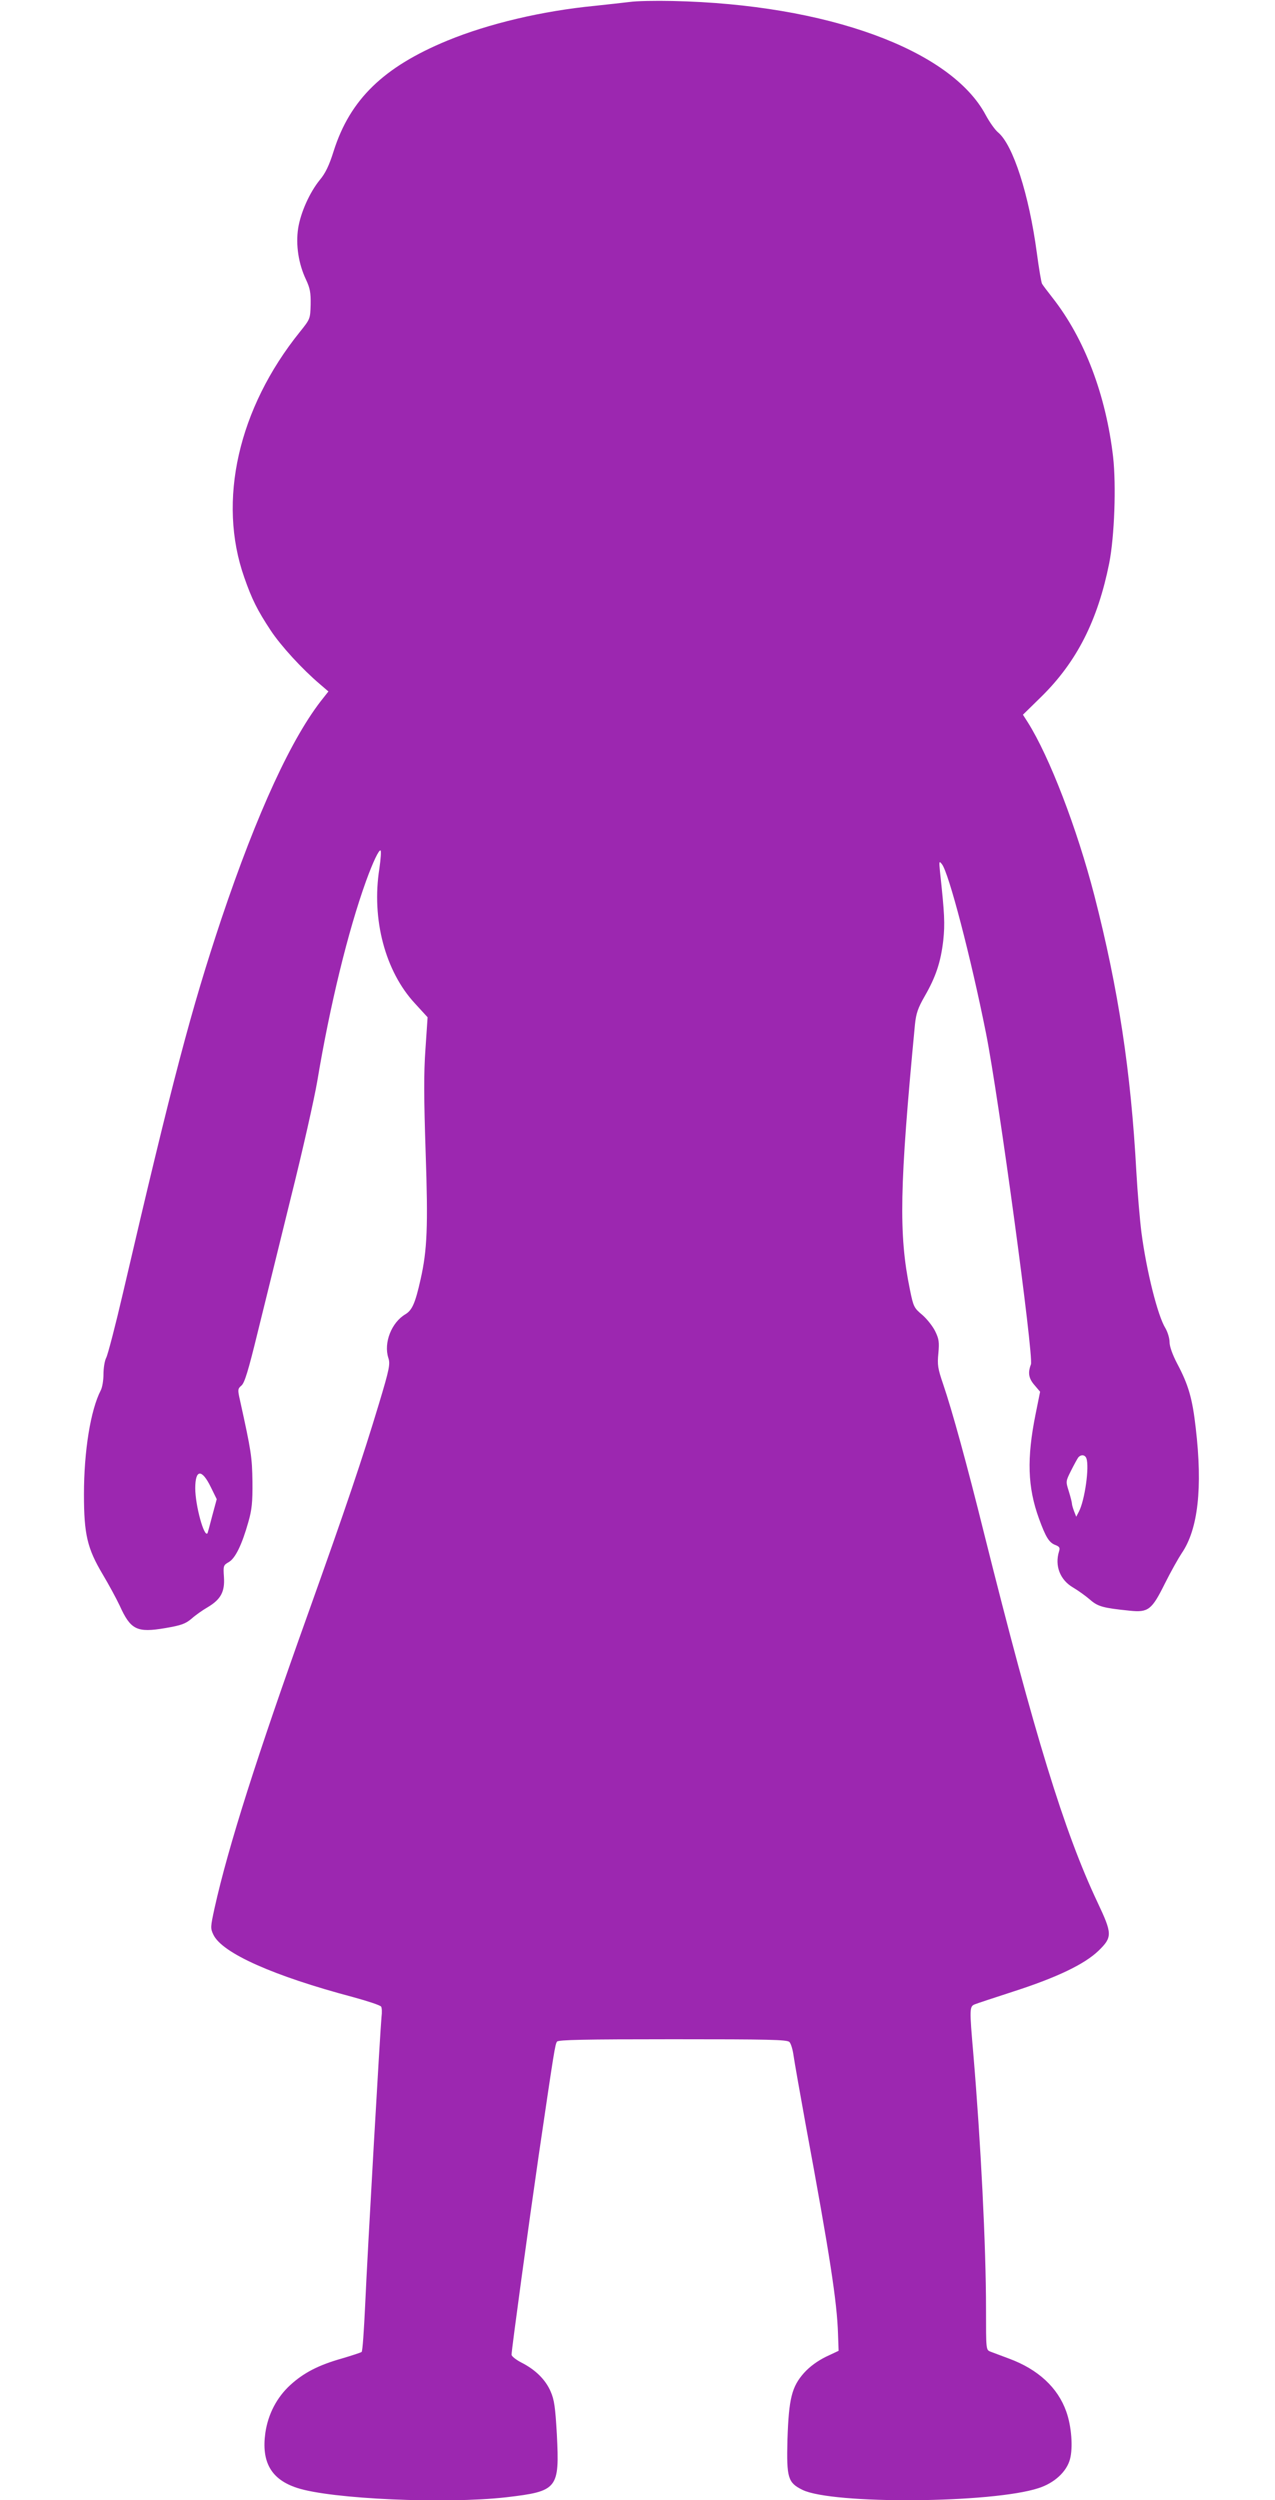 <?xml version="1.0" standalone="no"?>
<!DOCTYPE svg PUBLIC "-//W3C//DTD SVG 20010904//EN"
 "http://www.w3.org/TR/2001/REC-SVG-20010904/DTD/svg10.dtd">
<svg version="1.0" xmlns="http://www.w3.org/2000/svg"
 width="653pt" height="1280pt" viewBox="0 0 653 1280"
 preserveAspectRatio="xMidYMid meet">
<g transform="translate(0,1280) scale(0.1,-0.1)"
fill="#9c27b0" stroke="none">
<path d="M3225 12790 c-33 -4 -114 -13 -180 -20 -267 -26 -543 -91 -754 -178
-327 -135 -498 -301 -582 -565 -23 -74 -43 -115 -71 -148 -52 -64 -98 -166
-111 -248 -13 -85 2 -182 40 -262 21 -45 25 -67 24 -128 -2 -73 -2 -74 -55
-140 -316 -392 -423 -866 -285 -1257 39 -112 67 -168 135 -271 52 -79 162
-199 253 -276 l43 -37 -26 -33 c-160 -198 -339 -587 -522 -1131 -155 -465
-248 -816 -504 -1915 -39 -168 -78 -317 -86 -332 -8 -15 -14 -53 -14 -84 0
-31 -6 -68 -14 -83 -52 -101 -86 -310 -86 -532 0 -206 17 -277 96 -410 31 -52
70 -124 87 -160 56 -124 88 -140 234 -115 82 14 103 22 134 48 20 18 57 44 83
59 67 40 88 79 83 154 -4 58 -3 61 25 77 33 19 67 88 100 205 18 63 22 101 21
207 -2 127 -6 154 -64 417 -12 53 -12 58 8 75 16 14 35 76 83 273 35 140 111
451 170 690 60 239 120 507 135 595 65 389 157 767 250 1025 36 99 66 161 74
156 4 -3 1 -44 -6 -93 -41 -259 30 -526 182 -690 l65 -71 -11 -163 c-9 -124
-8 -254 1 -529 13 -380 8 -500 -26 -650 -27 -121 -43 -157 -77 -178 -72 -42
-113 -147 -88 -224 10 -31 6 -55 -48 -234 -85 -282 -169 -531 -363 -1074 -263
-735 -408 -1190 -479 -1508 -21 -97 -22 -104 -6 -137 45 -94 307 -211 718
-320 73 -20 137 -41 141 -48 4 -6 5 -30 2 -52 -6 -57 -72 -1204 -84 -1480 -6
-126 -13 -232 -18 -236 -4 -3 -49 -18 -100 -33 -120 -34 -196 -73 -265 -136
-69 -63 -114 -149 -128 -245 -21 -150 30 -239 163 -282 173 -57 760 -83 1070
-48 265 31 274 43 260 322 -8 139 -13 177 -32 220 -26 60 -77 111 -150 148
-27 14 -50 32 -50 40 0 26 88 669 139 1020 80 544 84 569 94 583 7 9 138 12
593 12 492 0 585 -2 597 -14 8 -8 17 -39 21 -68 4 -29 32 -188 62 -353 125
-675 161 -910 166 -1075 l3 -85 -66 -31 c-42 -21 -81 -49 -111 -82 -63 -71
-78 -131 -85 -341 -5 -197 2 -221 77 -258 153 -75 972 -69 1209 9 81 26 144
84 161 148 16 59 8 169 -19 244 -43 122 -144 216 -293 271 -40 15 -83 31 -96
36 -22 9 -22 10 -22 216 0 326 -27 857 -65 1308 -20 232 -20 243 8 254 12 5
101 34 196 65 226 73 365 140 437 209 72 70 71 87 -5 248 -171 362 -323 858
-581 1889 -89 358 -163 627 -210 765 -27 79 -30 98 -24 157 5 57 3 73 -16 112
-12 25 -42 63 -66 84 -43 36 -46 42 -64 131 -58 283 -53 527 26 1356 6 57 15
84 50 145 57 99 82 174 95 285 9 87 7 134 -17 355 -5 51 -4 54 10 36 35 -43
149 -480 226 -866 64 -321 245 -1655 230 -1695 -17 -44 -11 -73 19 -107 l28
-33 -23 -114 c-46 -228 -41 -375 17 -535 35 -96 52 -124 85 -136 20 -8 24 -14
18 -32 -23 -74 5 -147 73 -186 25 -15 63 -42 85 -61 41 -36 67 -43 204 -57 95
-10 113 4 180 139 31 62 70 131 86 155 84 122 108 335 72 642 -17 150 -37 220
-95 329 -24 46 -39 88 -39 110 0 20 -10 52 -21 71 -40 64 -97 293 -123 490 -8
63 -20 203 -26 310 -28 516 -92 936 -215 1415 -89 344 -230 711 -341 887 l-25
39 94 92 c182 179 289 390 348 684 27 138 36 397 20 543 -37 318 -146 606
-310 815 -26 33 -50 65 -54 72 -4 6 -16 78 -27 160 -40 297 -121 550 -198 615
-16 13 -44 53 -63 88 -178 336 -814 568 -1604 585 -88 2 -187 0 -220 -5z
m2339 -7456 c16 -43 -8 -214 -38 -272 l-14 -27 -11 28 c-6 16 -11 33 -11 39 0
6 -7 34 -16 63 -16 51 -16 51 11 105 15 30 32 61 37 68 14 17 35 15 42 -4z
m-4484 -148 l30 -61 -23 -85 c-12 -47 -23 -87 -24 -89 -17 -26 -63 142 -63
230 0 98 34 100 80 5z"/>
</g>
</svg>
